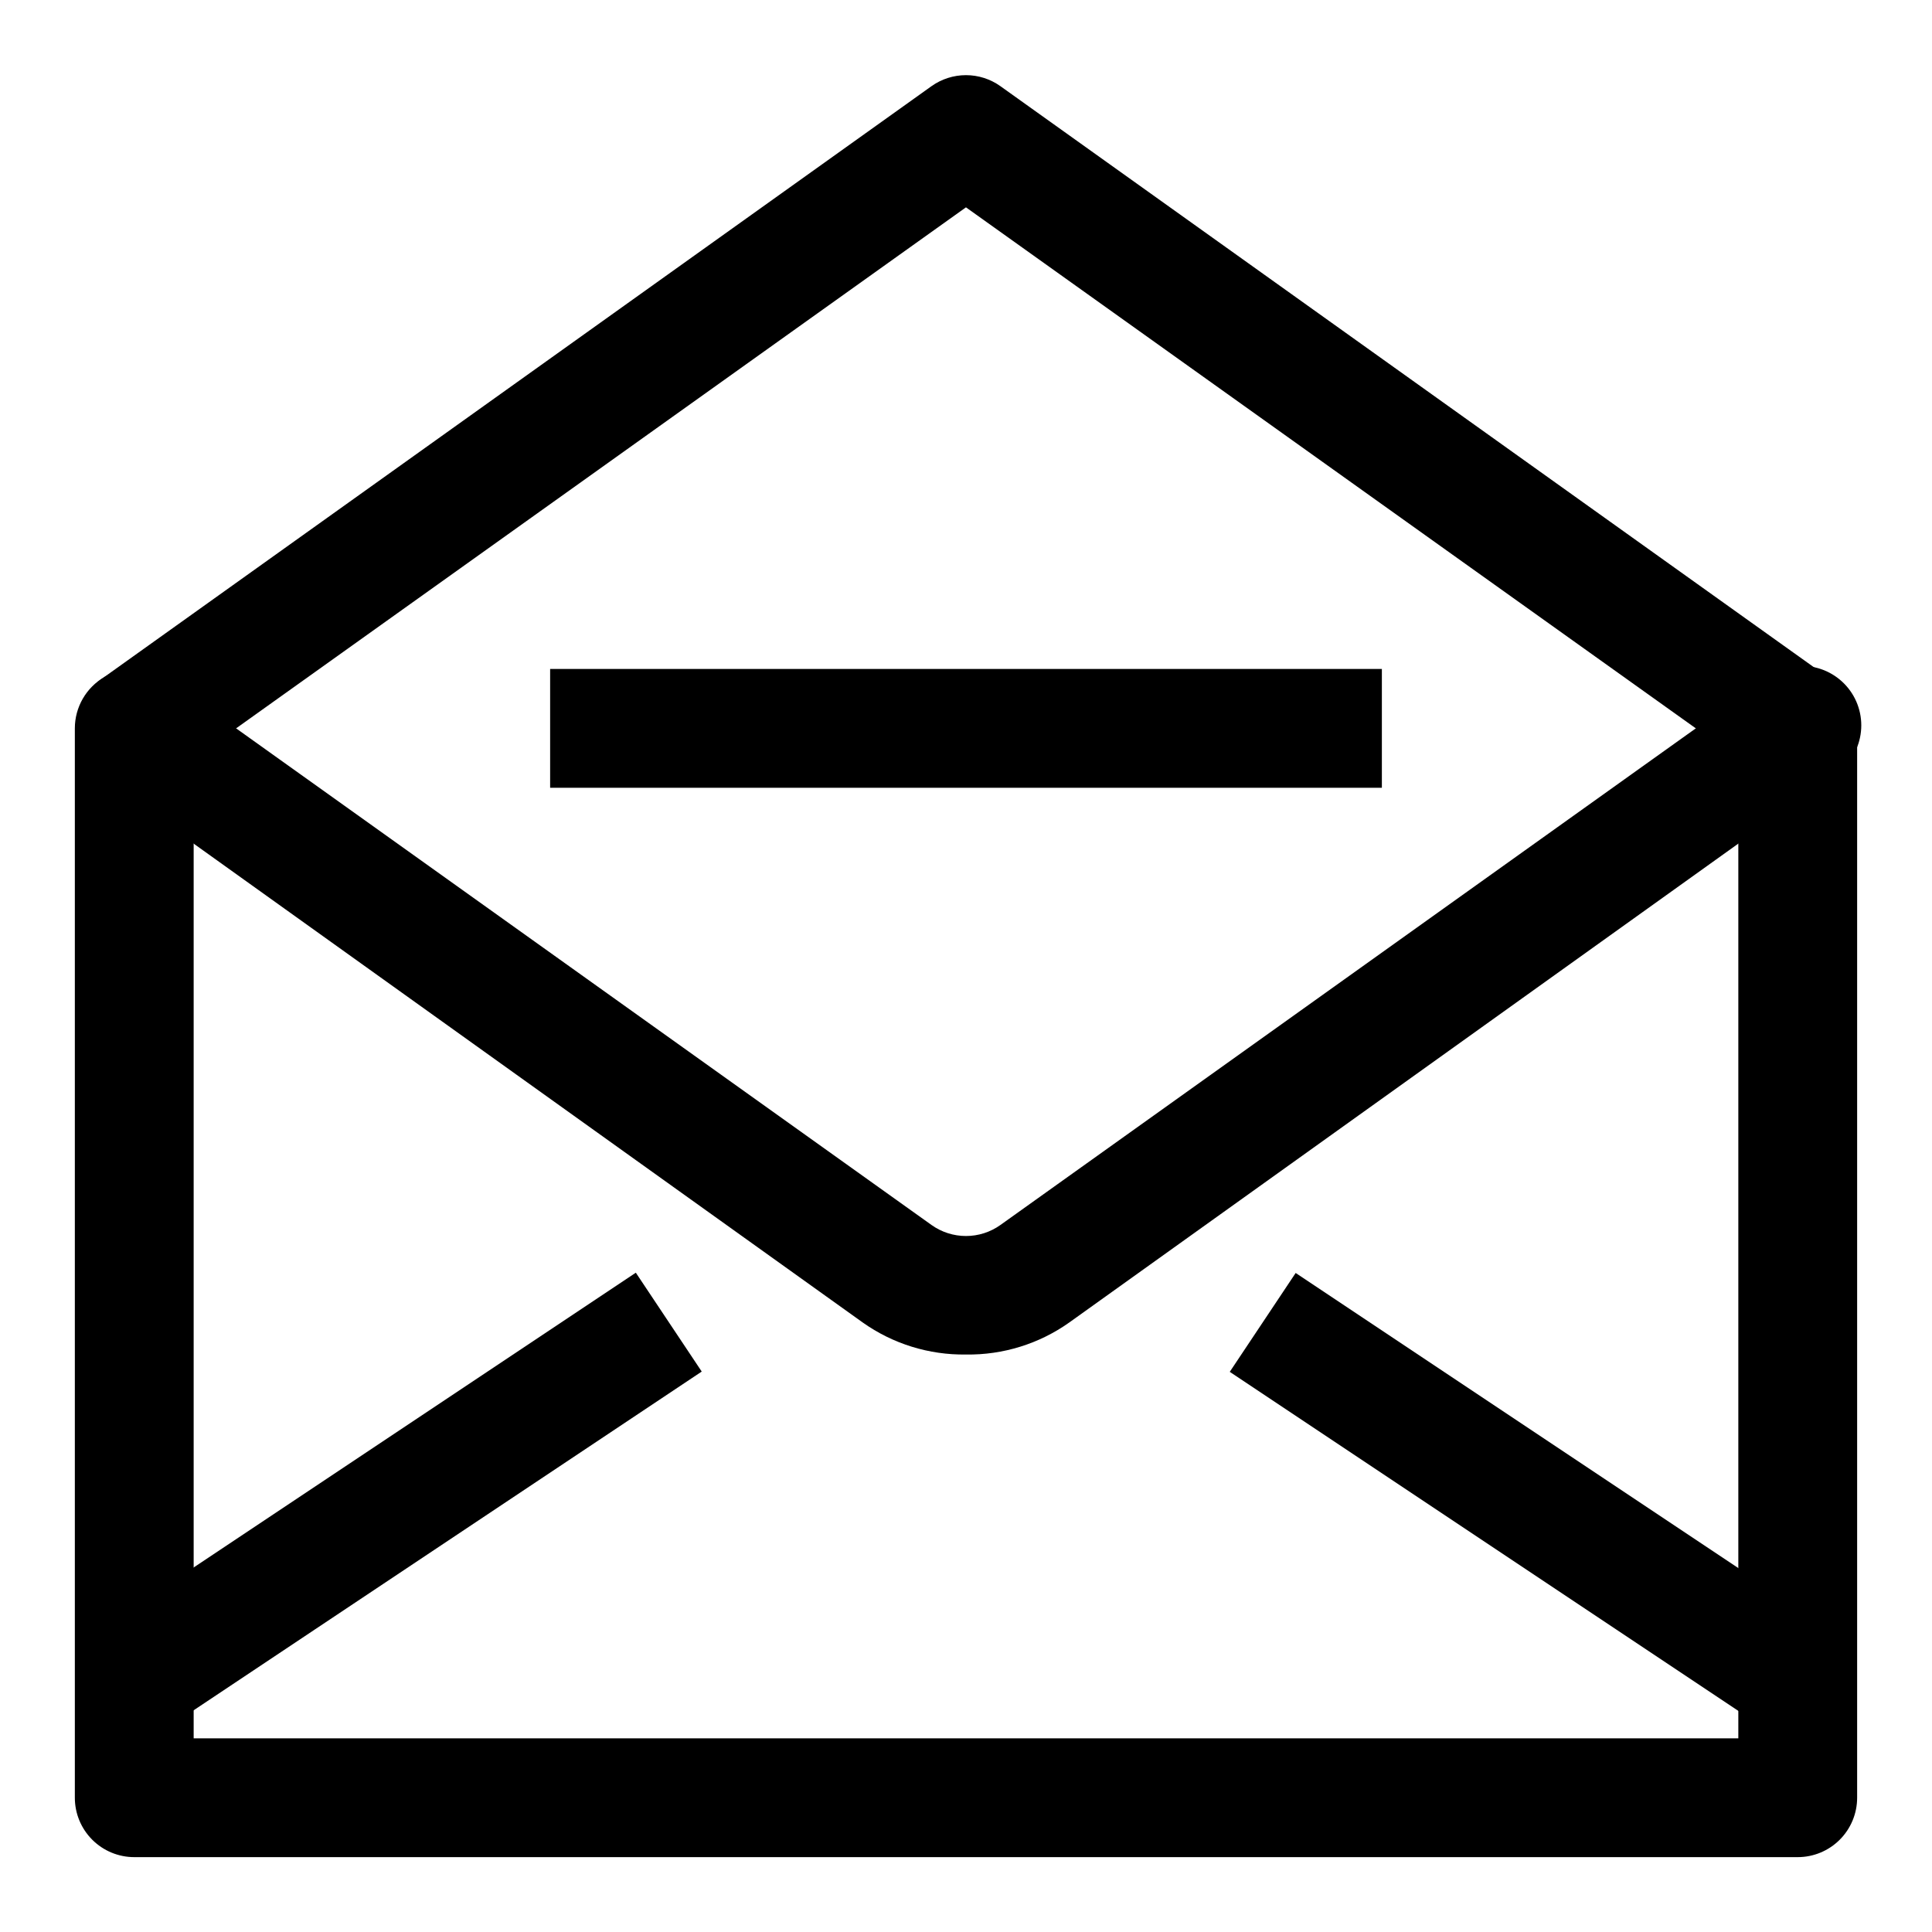 <?xml version="1.0" encoding="UTF-8"?>
<!-- Uploaded to: SVG Repo, www.svgrepo.com, Generator: SVG Repo Mixer Tools -->
<svg fill="#000000" width="800px" height="800px" version="1.1" viewBox="144 144 512 512" xmlns="http://www.w3.org/2000/svg">
 <g>
  <path d="m620.41 636.16h-440.83c-4.176 0-8.18-1.66-11.133-4.613s-4.613-6.957-4.613-11.133v-283.39c0-5.625 3.004-10.824 7.875-13.637 4.871-2.812 10.871-2.812 15.742 0s7.871 8.012 7.871 13.637v267.65h409.35v-267.65c0-5.625 3-10.824 7.871-13.637 4.871-2.812 10.871-2.812 15.746 0 4.871 2.812 7.871 8.012 7.871 13.637v283.39c0 4.176-1.66 8.18-4.613 11.133s-6.957 4.613-11.133 4.613z"/>
  <path d="m620.41 352.77c-3.281-0.02-6.473-1.066-9.129-2.992l-211.29-150.83-211.29 150.83c-4.562 2.703-10.176 2.926-14.938 0.598-4.766-2.324-8.035-6.894-8.703-12.152-0.672-5.258 1.352-10.5 5.375-13.949l220.42-157.44c2.668-1.898 5.859-2.918 9.133-2.918s6.465 1.02 9.129 2.918l220.42 157.44c3.606 2.613 5.941 6.629 6.418 11.055 0.48 4.43-0.938 8.852-3.898 12.176-2.965 3.324-7.199 5.238-11.652 5.266z"/>
  <path d="m400 502.96c-9.805 0.148-19.398-2.828-27.395-8.504l-202.16-144.69c-4.023-3.445-6.047-8.688-5.375-13.945 0.668-5.262 3.938-9.828 8.703-12.156 4.762-2.328 10.375-2.102 14.938 0.598l202.15 144.37c2.668 1.902 5.859 2.922 9.133 2.922s6.465-1.02 9.129-2.922l202.15-144.37h0.004c3.352-2.871 7.754-4.203 12.133-3.672 4.383 0.531 8.336 2.879 10.906 6.465 2.57 3.586 3.516 8.09 2.606 12.406-0.906 4.32-3.586 8.059-7.383 10.305l-202.15 144.69c-7.996 5.676-17.594 8.652-27.395 8.504z"/>
  <path d="m170.76 575.77 141.74-94.492 17.465 26.199-141.74 94.492z"/>
  <path d="m469.9 507.55 17.465-26.199 141.74 94.492-17.465 26.199z"/>
  <path d="m289.79 321.28h220.42v31.488h-220.42z"/>
 </g>
</svg>